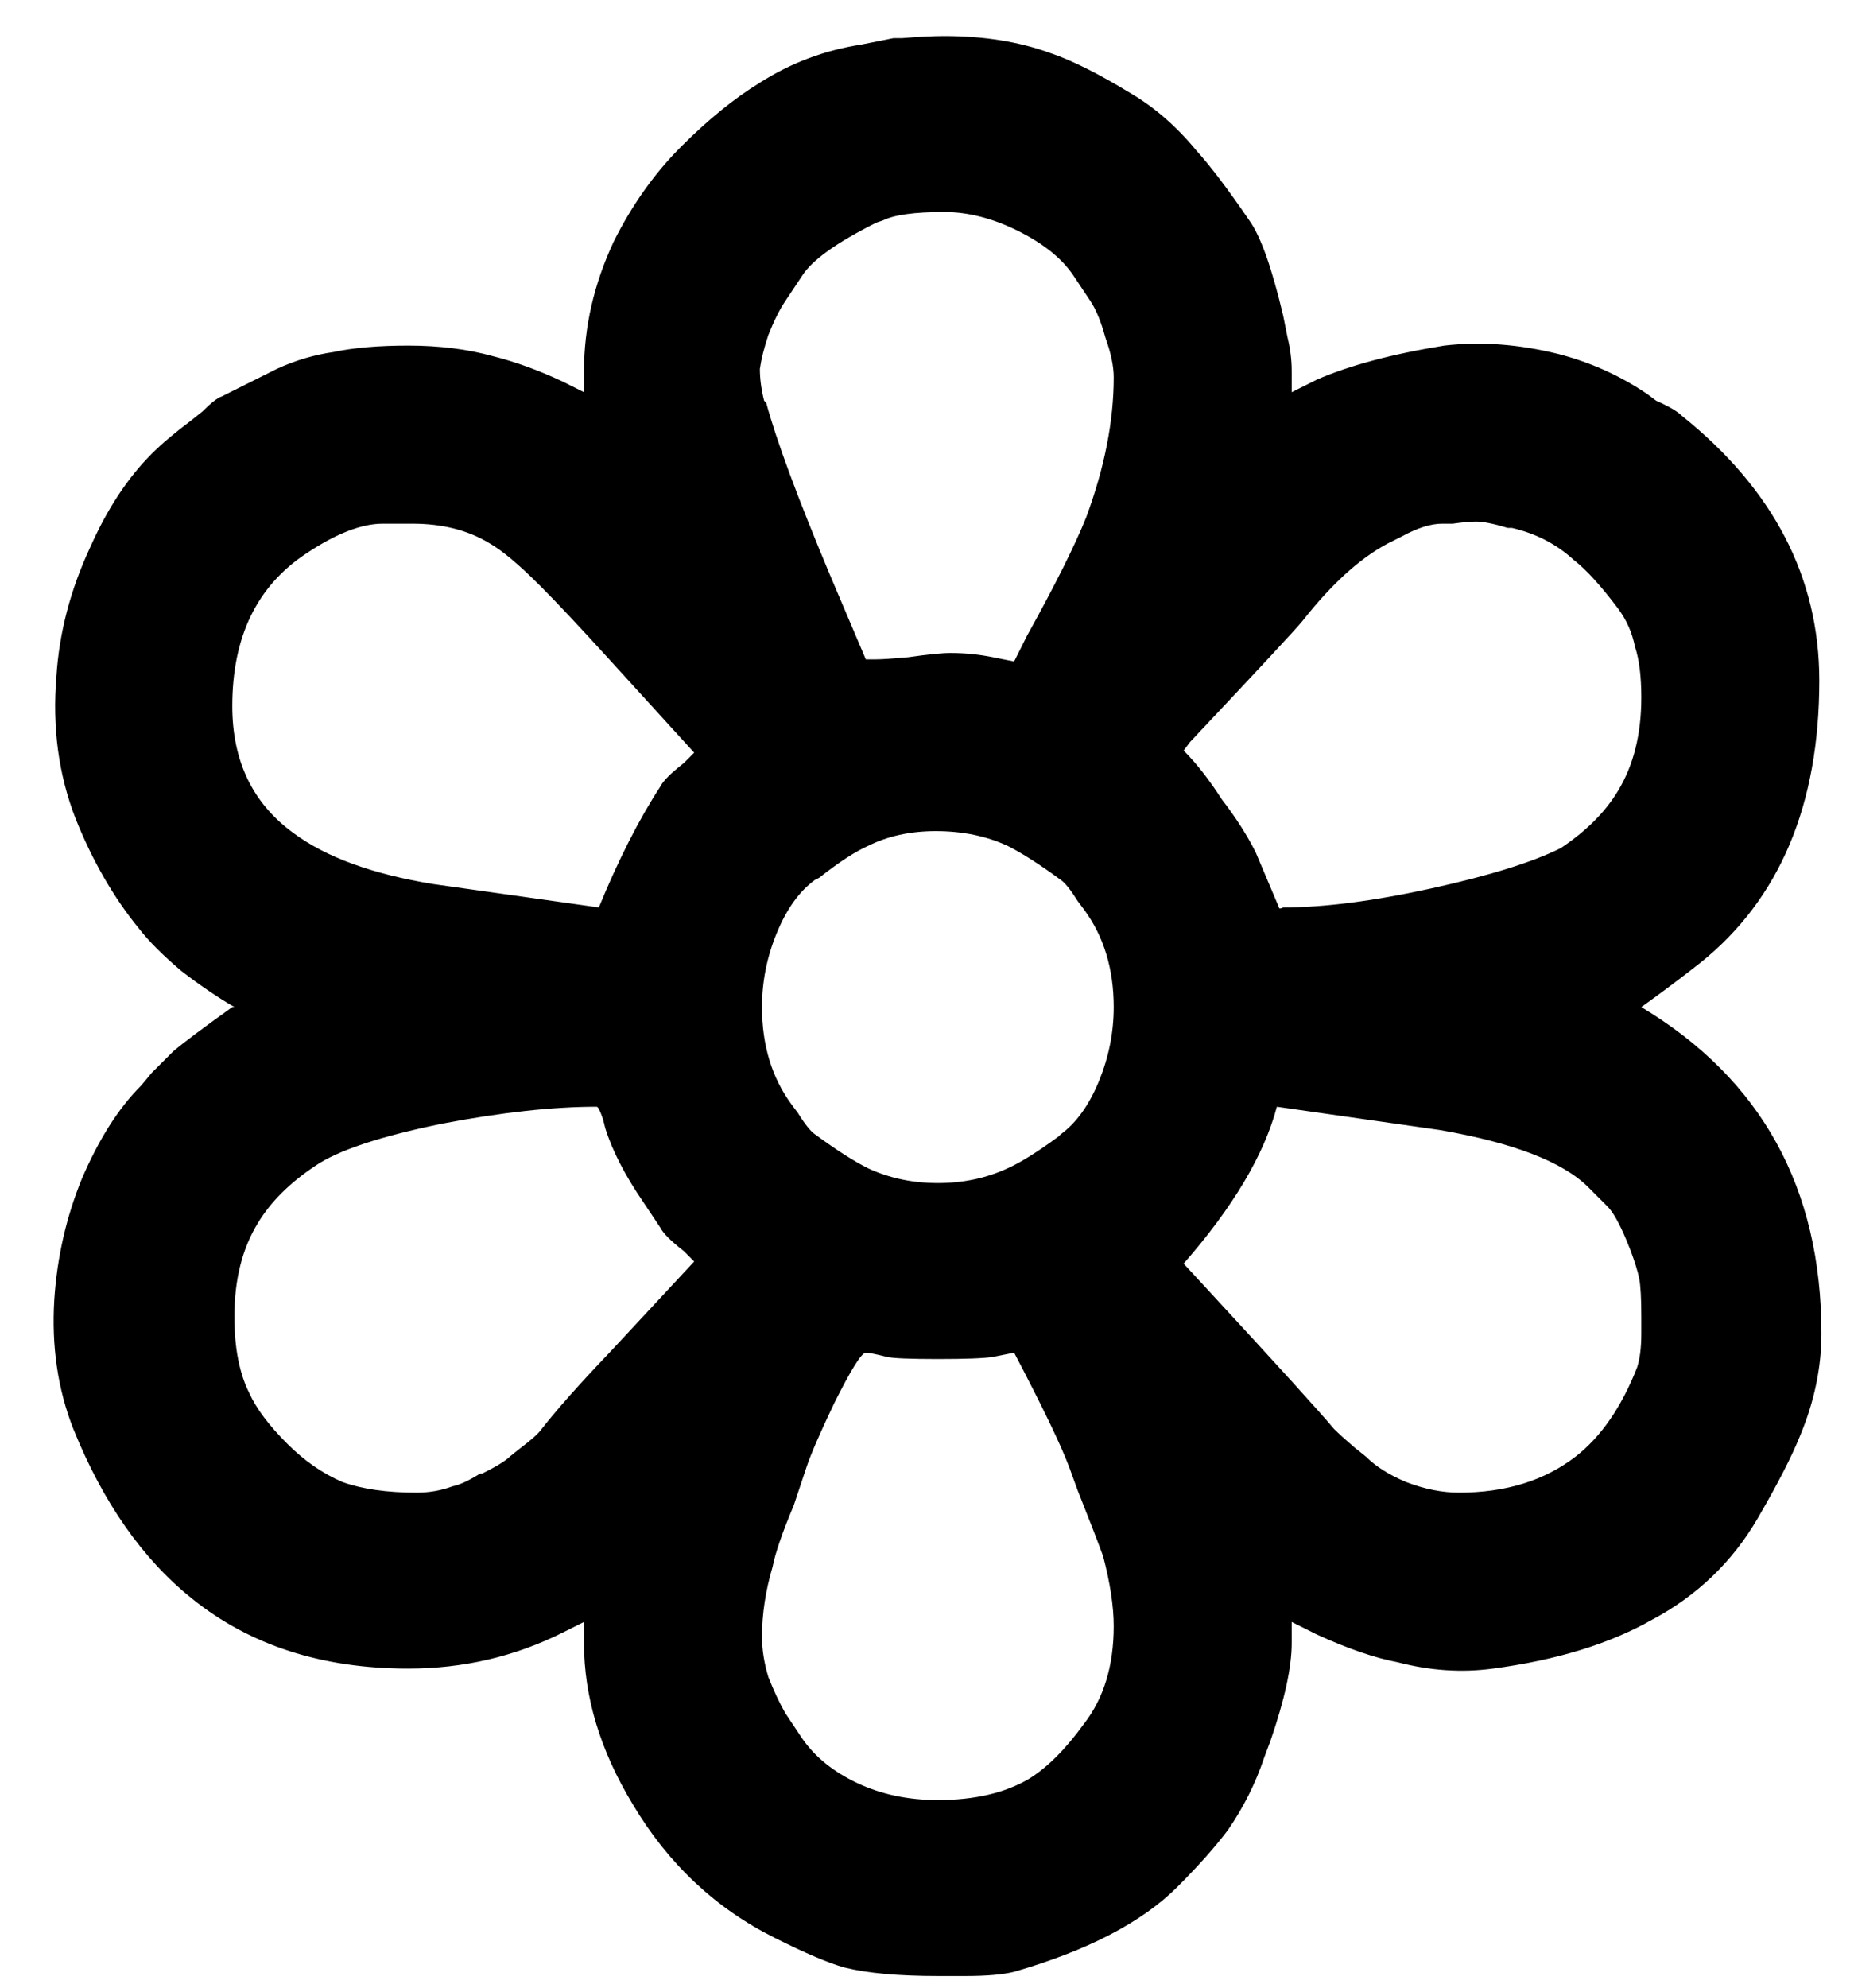 <svg width="28" height="30" viewBox="0 0 28 30" fill="none" xmlns="http://www.w3.org/2000/svg">
<path d="M24.788 15.2C26.601 16.288 27.508 17.931 27.508 20.128C27.508 20.64 27.401 21.152 27.188 21.664C27.06 21.984 26.846 22.4 26.548 22.912C26.164 23.573 25.63 24.085 24.948 24.448C24.308 24.811 23.508 25.056 22.548 25.184C22.078 25.248 21.598 25.216 21.108 25.088C20.766 25.024 20.361 24.885 19.892 24.672L19.508 24.48V24.8C19.508 25.163 19.401 25.653 19.188 26.272L19.092 26.528C18.964 26.912 18.782 27.275 18.548 27.616C18.356 27.872 18.1 28.16 17.78 28.48C17.246 29.013 16.425 29.44 15.316 29.76C15.145 29.803 14.9 29.824 14.58 29.824H14.164C13.566 29.824 13.097 29.781 12.756 29.696C12.521 29.632 12.169 29.483 11.7 29.248C10.804 28.8 10.089 28.128 9.556 27.232C9.065 26.421 8.82 25.611 8.82 24.8V24.48L8.5 24.64C7.774 25.003 6.996 25.184 6.164 25.184C4.862 25.184 3.774 24.832 2.9 24.128C2.153 23.531 1.556 22.677 1.108 21.568C0.873 20.971 0.777 20.32 0.82 19.616C0.862 18.976 1.001 18.368 1.236 17.792C1.492 17.195 1.79 16.725 2.132 16.384L2.292 16.192C2.441 16.043 2.548 15.936 2.612 15.872C2.761 15.744 3.06 15.52 3.508 15.2H3.54C3.284 15.051 3.017 14.869 2.74 14.656C2.462 14.421 2.249 14.208 2.1 14.016C1.716 13.547 1.396 12.992 1.14 12.352C0.884 11.691 0.788 10.976 0.852 10.208C0.894 9.547 1.065 8.896 1.364 8.256C1.62 7.68 1.929 7.211 2.292 6.848C2.441 6.699 2.644 6.528 2.9 6.336L3.06 6.208C3.188 6.08 3.284 6.005 3.348 5.984L4.18 5.568C4.457 5.44 4.745 5.355 5.044 5.312C5.342 5.248 5.716 5.216 6.164 5.216C6.633 5.216 7.06 5.269 7.444 5.376C7.785 5.461 8.137 5.589 8.5 5.76L8.82 5.92V5.6C8.82 4.939 8.969 4.288 9.268 3.648C9.545 3.093 9.886 2.613 10.292 2.208C10.697 1.803 11.092 1.483 11.476 1.248C11.945 0.949 12.457 0.757 13.012 0.672L13.492 0.576H13.62C13.876 0.555 14.089 0.544 14.26 0.544C14.857 0.544 15.39 0.629 15.86 0.8C16.18 0.907 16.585 1.109 17.076 1.408C17.438 1.621 17.769 1.909 18.068 2.272C18.281 2.507 18.548 2.859 18.868 3.328C19.038 3.563 19.209 4.043 19.38 4.768L19.444 5.088C19.486 5.259 19.508 5.429 19.508 5.6V5.92L19.892 5.728C20.382 5.515 21.022 5.344 21.812 5.216C22.366 5.152 22.942 5.195 23.54 5.344C24.03 5.472 24.478 5.675 24.884 5.952L25.012 6.048C25.204 6.133 25.332 6.208 25.396 6.272C26.782 7.381 27.476 8.715 27.476 10.272C27.476 12.149 26.878 13.568 25.684 14.528C25.385 14.763 25.086 14.987 24.788 15.2ZM13.236 9.952C13.321 9.952 13.481 9.941 13.716 9.92C14.014 9.877 14.228 9.856 14.356 9.856C14.569 9.856 14.782 9.877 14.996 9.92L15.316 9.984L15.508 9.6C15.934 8.832 16.233 8.235 16.404 7.808C16.681 7.061 16.82 6.357 16.82 5.696C16.82 5.525 16.777 5.323 16.692 5.088C16.628 4.853 16.553 4.672 16.468 4.544L16.212 4.16C16.041 3.904 15.764 3.68 15.38 3.488C14.996 3.296 14.622 3.2 14.26 3.2C13.812 3.2 13.502 3.243 13.332 3.328L13.236 3.36C12.638 3.659 12.265 3.925 12.116 4.16L11.86 4.544C11.774 4.672 11.689 4.843 11.604 5.056C11.54 5.248 11.497 5.419 11.476 5.568C11.476 5.717 11.497 5.877 11.54 6.048L11.572 6.08C11.721 6.635 12.041 7.499 12.532 8.672L13.076 9.952H13.236ZM6.228 7.904H5.78C5.46 7.904 5.076 8.053 4.628 8.352C3.881 8.843 3.508 9.611 3.508 10.656C3.508 11.488 3.817 12.128 4.436 12.576C4.926 12.939 5.63 13.195 6.548 13.344L9.044 13.696C9.342 12.971 9.652 12.363 9.972 11.872C10.014 11.787 10.132 11.669 10.324 11.52L10.484 11.36L9.172 9.92C8.745 9.451 8.414 9.099 8.18 8.864L8.148 8.832C7.828 8.512 7.572 8.299 7.38 8.192C7.06 8 6.676 7.904 6.228 7.904ZM22.292 7.872C22.206 7.872 22.089 7.883 21.94 7.904H21.78C21.609 7.904 21.406 7.968 21.172 8.096L21.044 8.16C20.596 8.373 20.137 8.779 19.668 9.376C19.582 9.483 19.017 10.091 17.972 11.2L17.876 11.328C18.068 11.52 18.26 11.765 18.452 12.064C18.665 12.341 18.836 12.608 18.964 12.864L19.316 13.696C19.316 13.717 19.337 13.717 19.38 13.696C19.998 13.696 20.745 13.6 21.62 13.408C22.494 13.216 23.145 13.013 23.572 12.8C23.956 12.544 24.244 12.256 24.436 11.936C24.67 11.552 24.788 11.083 24.788 10.528C24.788 10.208 24.756 9.952 24.692 9.76C24.649 9.547 24.564 9.355 24.436 9.184C24.18 8.843 23.956 8.597 23.764 8.448C23.508 8.213 23.198 8.053 22.836 7.968H22.772C22.558 7.904 22.398 7.872 22.292 7.872ZM14.132 12.544C13.748 12.544 13.406 12.619 13.108 12.768C12.916 12.853 12.67 13.013 12.372 13.248L12.308 13.28C12.073 13.451 11.881 13.717 11.732 14.08C11.582 14.443 11.508 14.816 11.508 15.2C11.508 15.776 11.657 16.267 11.956 16.672L12.052 16.8C12.158 16.971 12.244 17.077 12.308 17.12C12.628 17.355 12.894 17.525 13.108 17.632C13.428 17.781 13.78 17.856 14.164 17.856C14.548 17.856 14.9 17.781 15.22 17.632C15.412 17.547 15.668 17.387 15.988 17.152L16.02 17.12C16.254 16.949 16.446 16.683 16.596 16.32C16.745 15.957 16.82 15.584 16.82 15.2C16.82 14.624 16.67 14.133 16.372 13.728L16.276 13.6C16.169 13.429 16.084 13.323 16.02 13.28C15.7 13.045 15.433 12.875 15.22 12.768C14.9 12.619 14.537 12.544 14.132 12.544ZM9.012 16.704C8.35 16.704 7.572 16.789 6.676 16.96C5.737 17.152 5.097 17.365 4.756 17.6C4.372 17.856 4.084 18.144 3.892 18.464C3.657 18.848 3.54 19.317 3.54 19.872C3.54 20.341 3.614 20.725 3.764 21.024C3.87 21.259 4.062 21.515 4.34 21.792C4.596 22.048 4.873 22.24 5.172 22.368C5.47 22.475 5.844 22.528 6.292 22.528C6.484 22.528 6.665 22.496 6.836 22.432C6.942 22.411 7.081 22.347 7.252 22.24H7.284C7.497 22.133 7.636 22.048 7.7 21.984L7.86 21.856C8.03 21.728 8.137 21.632 8.18 21.568C8.414 21.269 8.756 20.885 9.204 20.416L10.484 19.04L10.324 18.88C10.132 18.731 10.014 18.613 9.972 18.528L9.716 18.144C9.438 17.739 9.246 17.365 9.14 17.024L9.108 16.896C9.065 16.768 9.033 16.704 9.012 16.704ZM19.284 16.704C19.092 17.429 18.622 18.219 17.876 19.072L18.26 19.488C19.305 20.619 19.934 21.312 20.148 21.568C20.212 21.632 20.318 21.728 20.468 21.856L20.628 21.984C20.777 22.133 20.98 22.261 21.236 22.368C21.513 22.475 21.78 22.528 22.036 22.528C22.74 22.528 23.326 22.347 23.796 21.984C24.18 21.685 24.489 21.237 24.724 20.64C24.766 20.512 24.788 20.341 24.788 20.128V19.872C24.788 19.595 24.777 19.403 24.756 19.296C24.734 19.189 24.692 19.051 24.628 18.88L24.564 18.72C24.457 18.464 24.361 18.293 24.276 18.208L23.988 17.92C23.604 17.536 22.857 17.248 21.748 17.056L19.284 16.704ZM13.076 20.416C13.012 20.416 12.852 20.672 12.596 21.184C12.382 21.632 12.244 21.952 12.18 22.144L11.988 22.72C11.817 23.125 11.71 23.435 11.668 23.648C11.561 24.011 11.508 24.363 11.508 24.704C11.508 24.896 11.54 25.099 11.604 25.312C11.689 25.525 11.774 25.707 11.86 25.856L12.116 26.24C12.308 26.517 12.585 26.741 12.948 26.912C13.31 27.083 13.716 27.168 14.164 27.168C14.718 27.168 15.177 27.061 15.54 26.848C15.817 26.677 16.094 26.4 16.372 26.016C16.67 25.632 16.82 25.141 16.82 24.544C16.82 24.245 16.766 23.893 16.66 23.488C16.574 23.253 16.446 22.923 16.276 22.496L16.148 22.144C16.02 21.803 15.742 21.227 15.316 20.416L14.996 20.48C14.868 20.501 14.59 20.512 14.164 20.512C13.737 20.512 13.481 20.501 13.396 20.48C13.225 20.437 13.118 20.416 13.076 20.416Z" fill="black"/>
</svg>
